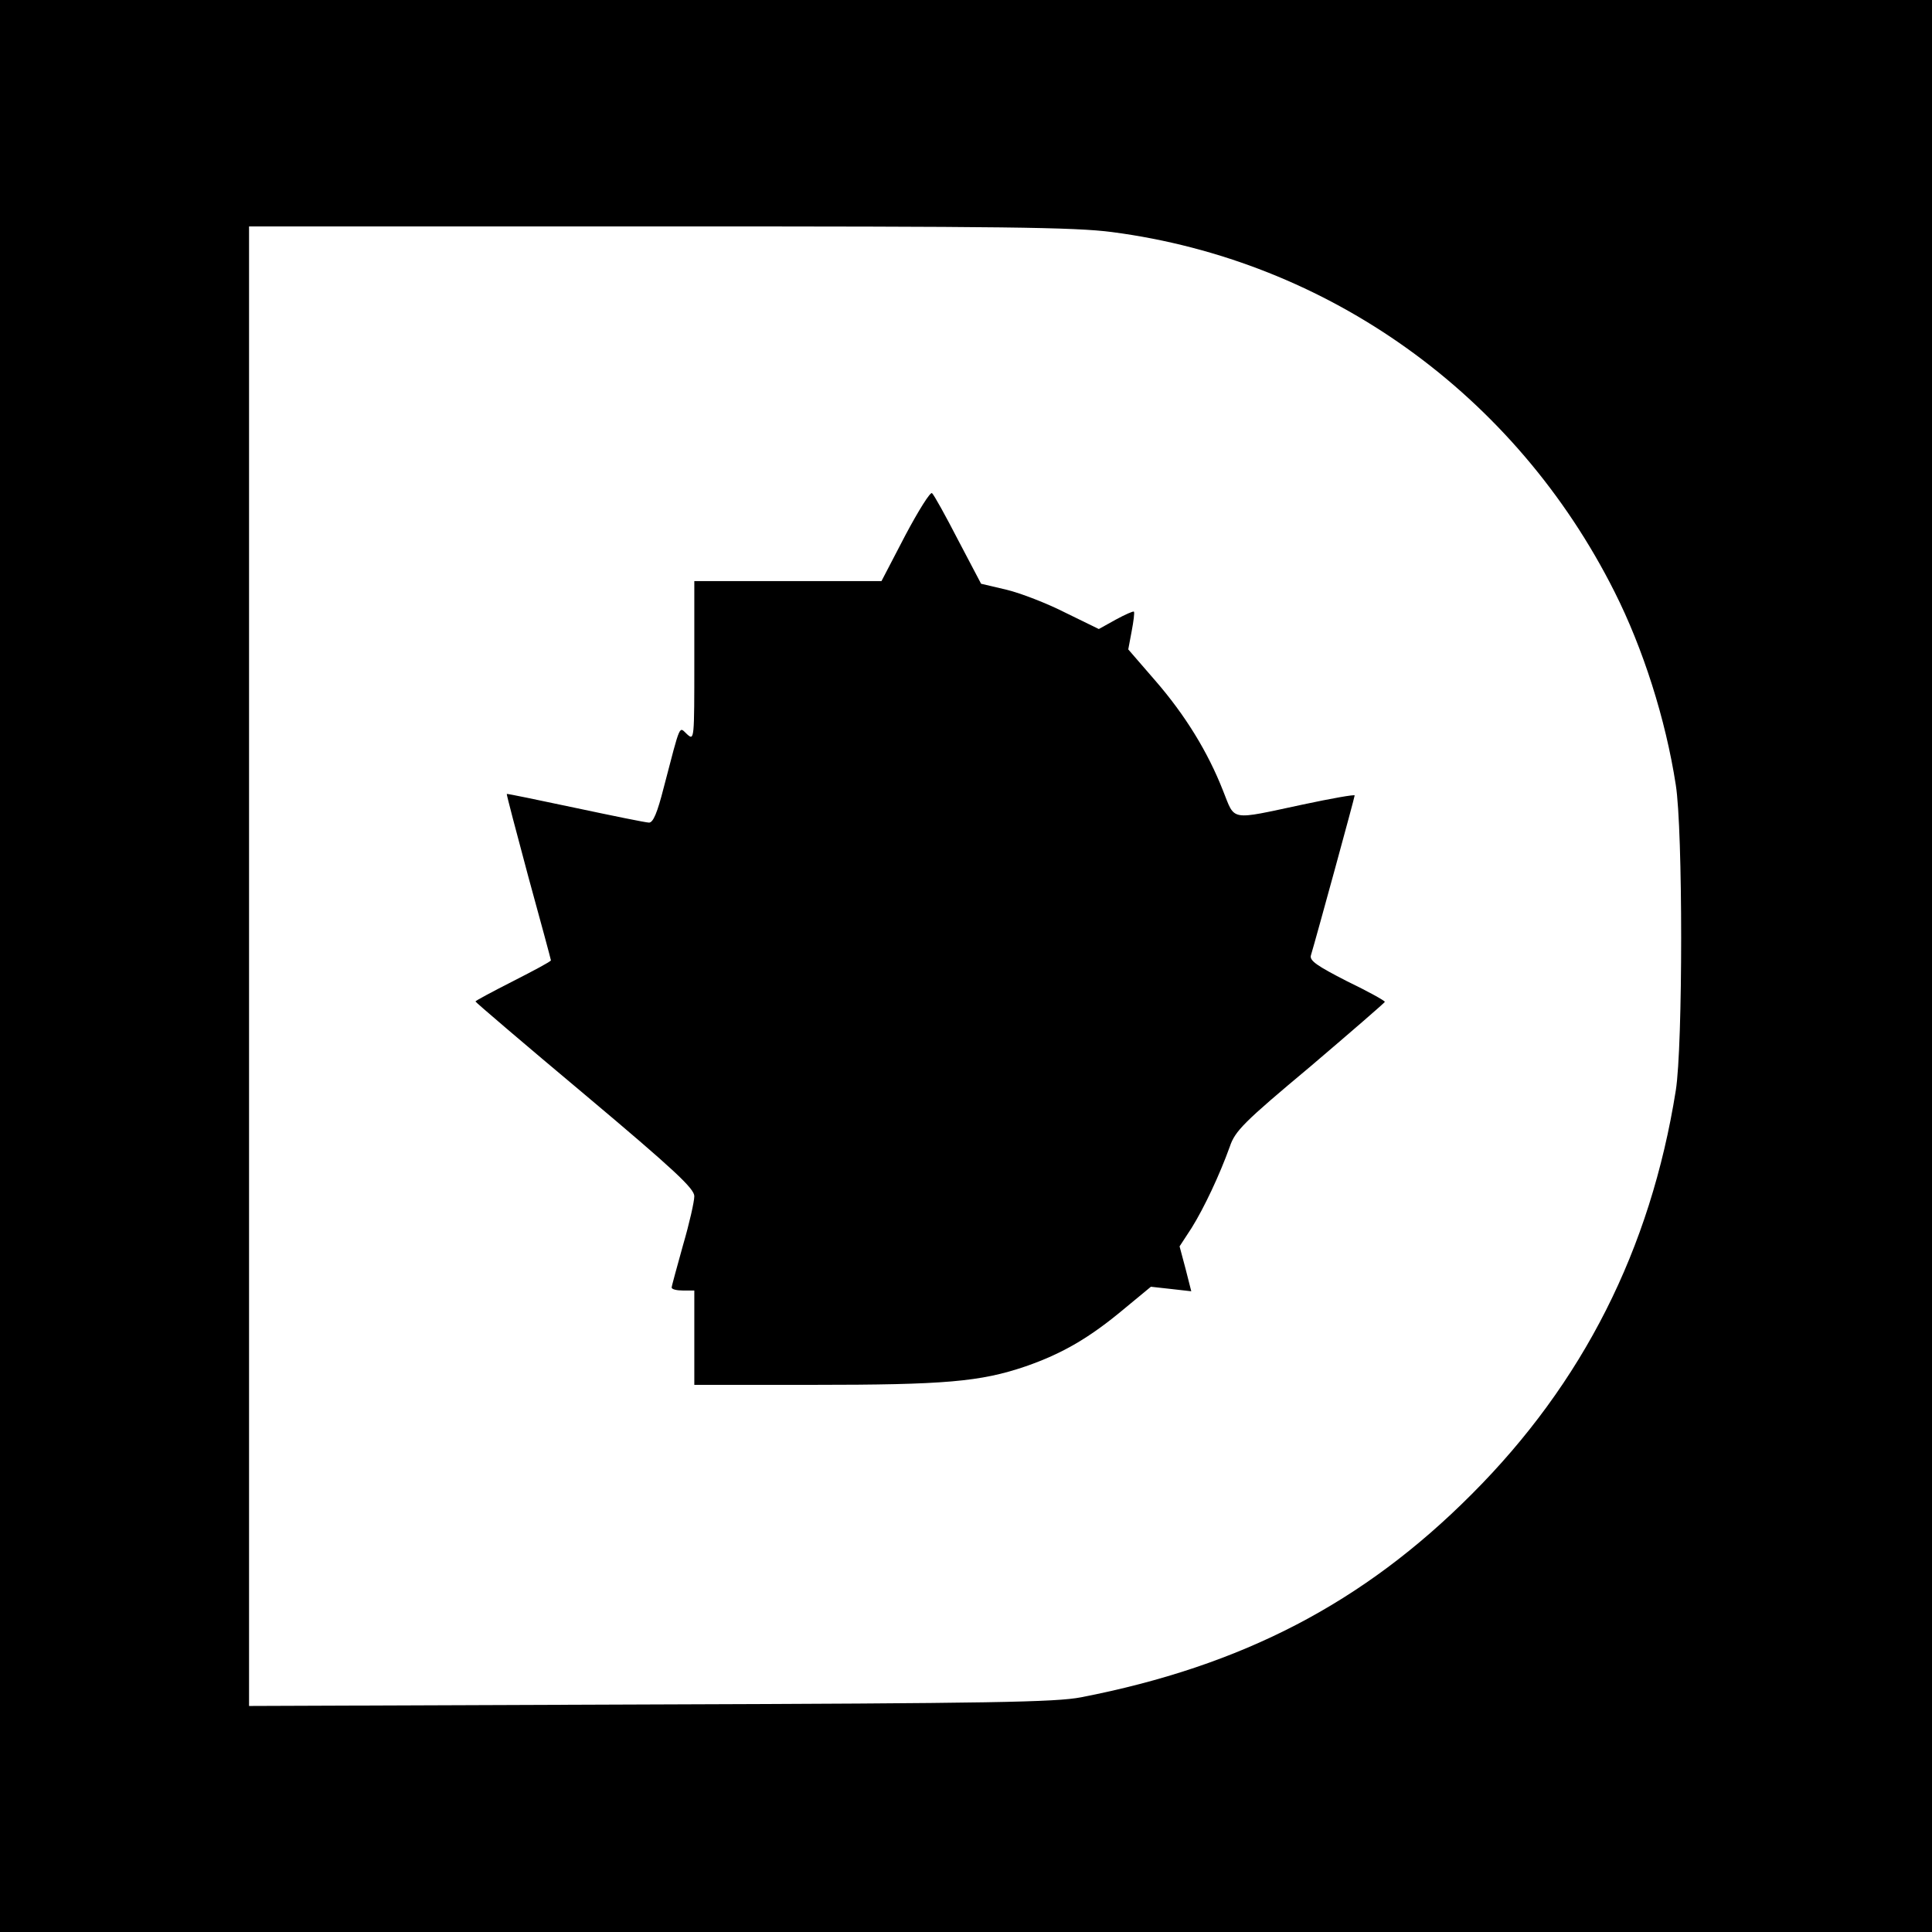 <?xml version="1.0" standalone="no"?>
<!DOCTYPE svg PUBLIC "-//W3C//DTD SVG 20010904//EN"
 "http://www.w3.org/TR/2001/REC-SVG-20010904/DTD/svg10.dtd">
<svg version="1.0" xmlns="http://www.w3.org/2000/svg"
 width="512pt" height="512pt" viewBox="0 0 512 512"
 preserveAspectRatio="xMidYMid meet">
<g transform="translate(0,512) scale(0.1,-0.1)"
fill="#000000" stroke="none">
<path d="M0 2560 l0 -2560 2560 0 2560 0 0 2560 0 2560 -2560 0 -2560 0 0
-2560z m2947 1945 c573 -75 1069 -430 1332 -954 75 -149 135 -336 162 -511 19
-118 19 -692 0 -810 -67 -421 -246 -775 -541 -1070 -287 -288 -608 -455 -1035
-538 -68 -13 -233 -16 -1142 -19 l-1063 -4 0 1961 0 1960 1084 0 c916 0 1103
-2 1203 -15z"/>
<path d="M2399 3701 l-63 -121 -248 0 -248 0 0 -212 c0 -208 0 -211 -19 -194
-22 20 -16 35 -62 -141 -17 -67 -28 -93 -39 -93 -8 0 -96 18 -195 39 -99 21
-181 38 -182 37 -1 -1 25 -100 57 -219 33 -120 60 -220 60 -222 0 -3 -45 -27
-100 -55 -55 -28 -100 -52 -100 -54 0 -2 130 -113 290 -247 238 -200 290 -249
290 -269 0 -14 -13 -72 -30 -130 -16 -58 -30 -108 -30 -112 0 -5 14 -8 30 -8
l30 0 0 -125 0 -125 313 0 c350 0 445 8 565 49 98 34 170 76 263 154 l69 57
54 -6 53 -6 -15 59 -16 60 32 49 c33 53 74 140 101 215 14 42 37 65 214 213
108 92 197 169 197 171 0 3 -45 28 -101 55 -78 40 -99 54 -95 68 15 50 116
419 116 424 0 3 -62 -8 -137 -24 -197 -42 -179 -45 -212 37 -40 102 -100 200
-180 292 l-71 82 9 48 c5 26 8 50 6 52 -2 2 -24 -8 -48 -21 l-45 -25 -88 43
c-49 25 -119 52 -156 61 l-68 16 -61 116 c-33 64 -64 120 -69 124 -4 5 -36
-46 -71 -112z"/>
</g>
</svg>
